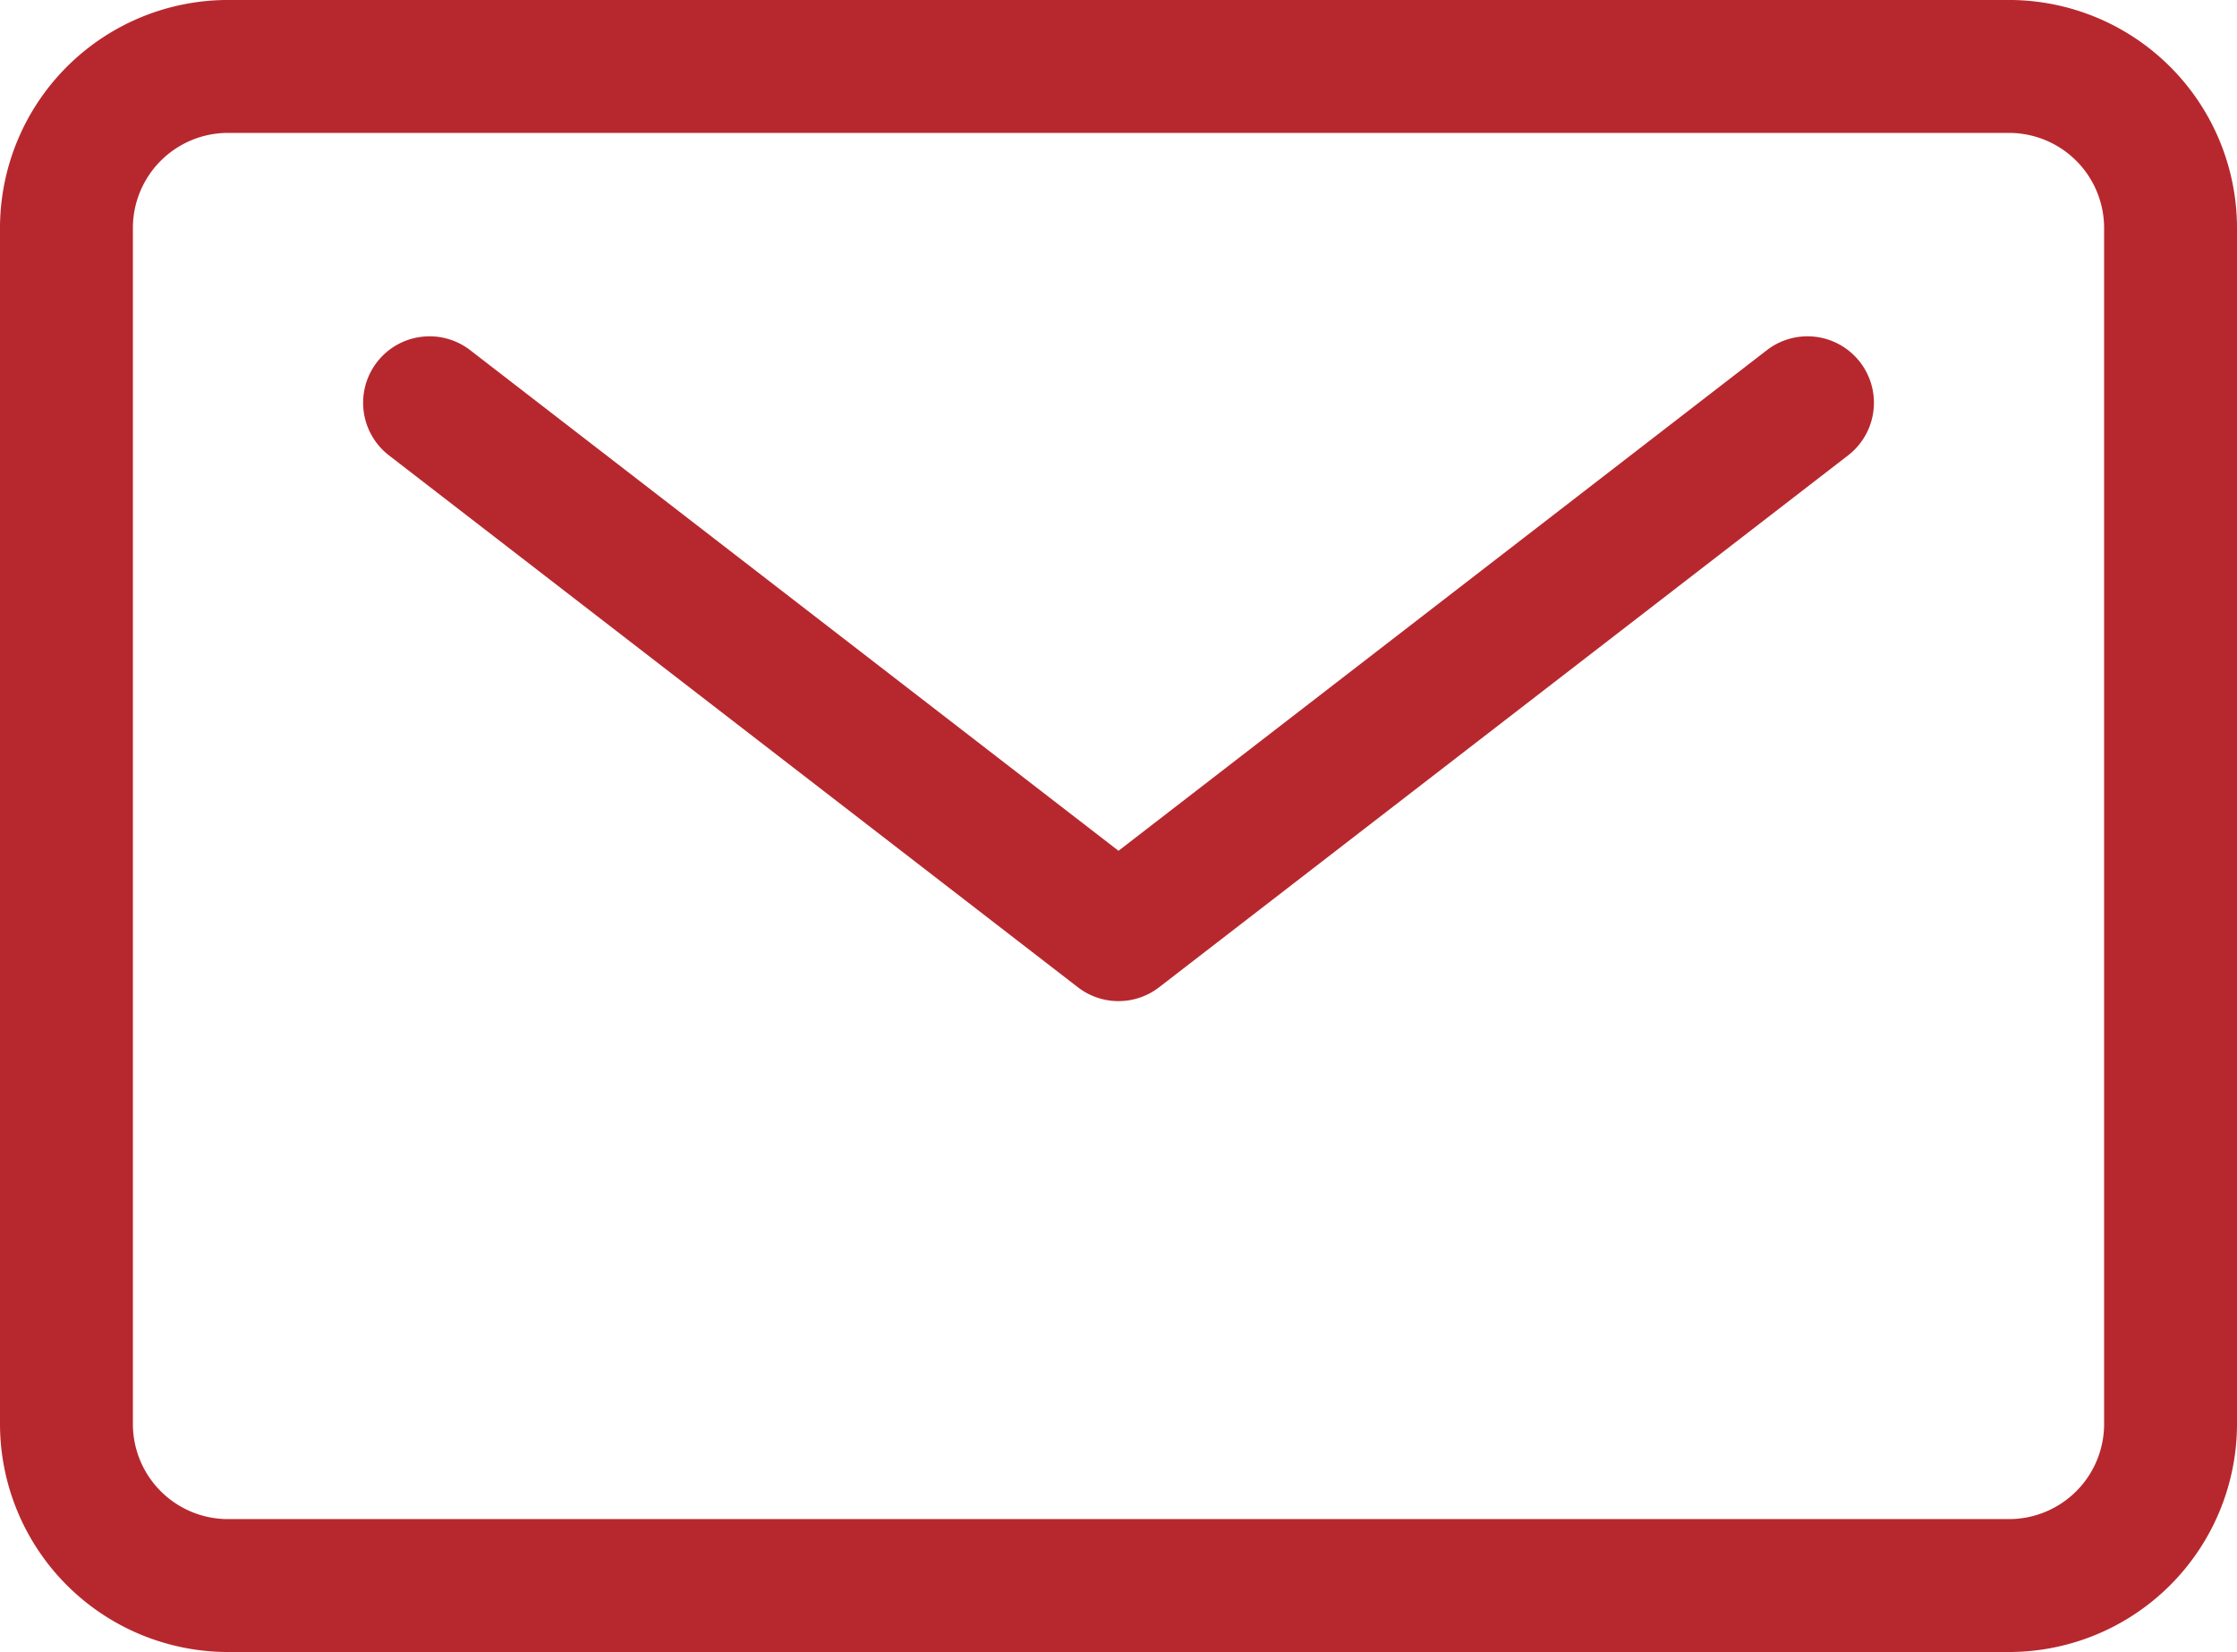 <svg xmlns="http://www.w3.org/2000/svg" xmlns:xlink="http://www.w3.org/1999/xlink" width="85.934" height="63.454" viewBox="0 0 85.934 63.454">
  <defs>
    <clipPath id="clip-path">
      <rect id="長方形_16" data-name="長方形 16" width="85.934" height="63.454" fill="#b7282e"/>
    </clipPath>
  </defs>
  <g id="グループ_47487" data-name="グループ 47487" transform="translate(0)">
    <g id="グループ_6" data-name="グループ 6" transform="translate(0)" clip-path="url(#clip-path)">
      <path id="パス_1" data-name="パス 1" d="M77.179,63.455H8.755A8.765,8.765,0,0,1,0,54.7V8.755A8.764,8.764,0,0,1,8.755,0H77.179a8.764,8.764,0,0,1,8.755,8.754V54.7a8.765,8.765,0,0,1-8.755,8.755M8.755,5.106A3.654,3.654,0,0,0,5.105,8.755V54.7a3.654,3.654,0,0,0,3.649,3.65H77.179a3.654,3.654,0,0,0,3.65-3.65V8.755a3.654,3.654,0,0,0-3.65-3.649Z" transform="translate(0 -0.001)" fill="#b7282e"/>
      <path id="パス_2" data-name="パス 2" d="M68.473,62.074a2.547,2.547,0,0,1-1.56-.532L40.448,41.112a2.552,2.552,0,0,1,3.12-4.041L68.473,56.3,93.38,37.071a2.552,2.552,0,0,1,3.12,4.041L70.033,61.542a2.547,2.547,0,0,1-1.56.532" transform="translate(-25.506 -23.621)" fill="#b7282e"/>
    </g>
  </g>
</svg>
